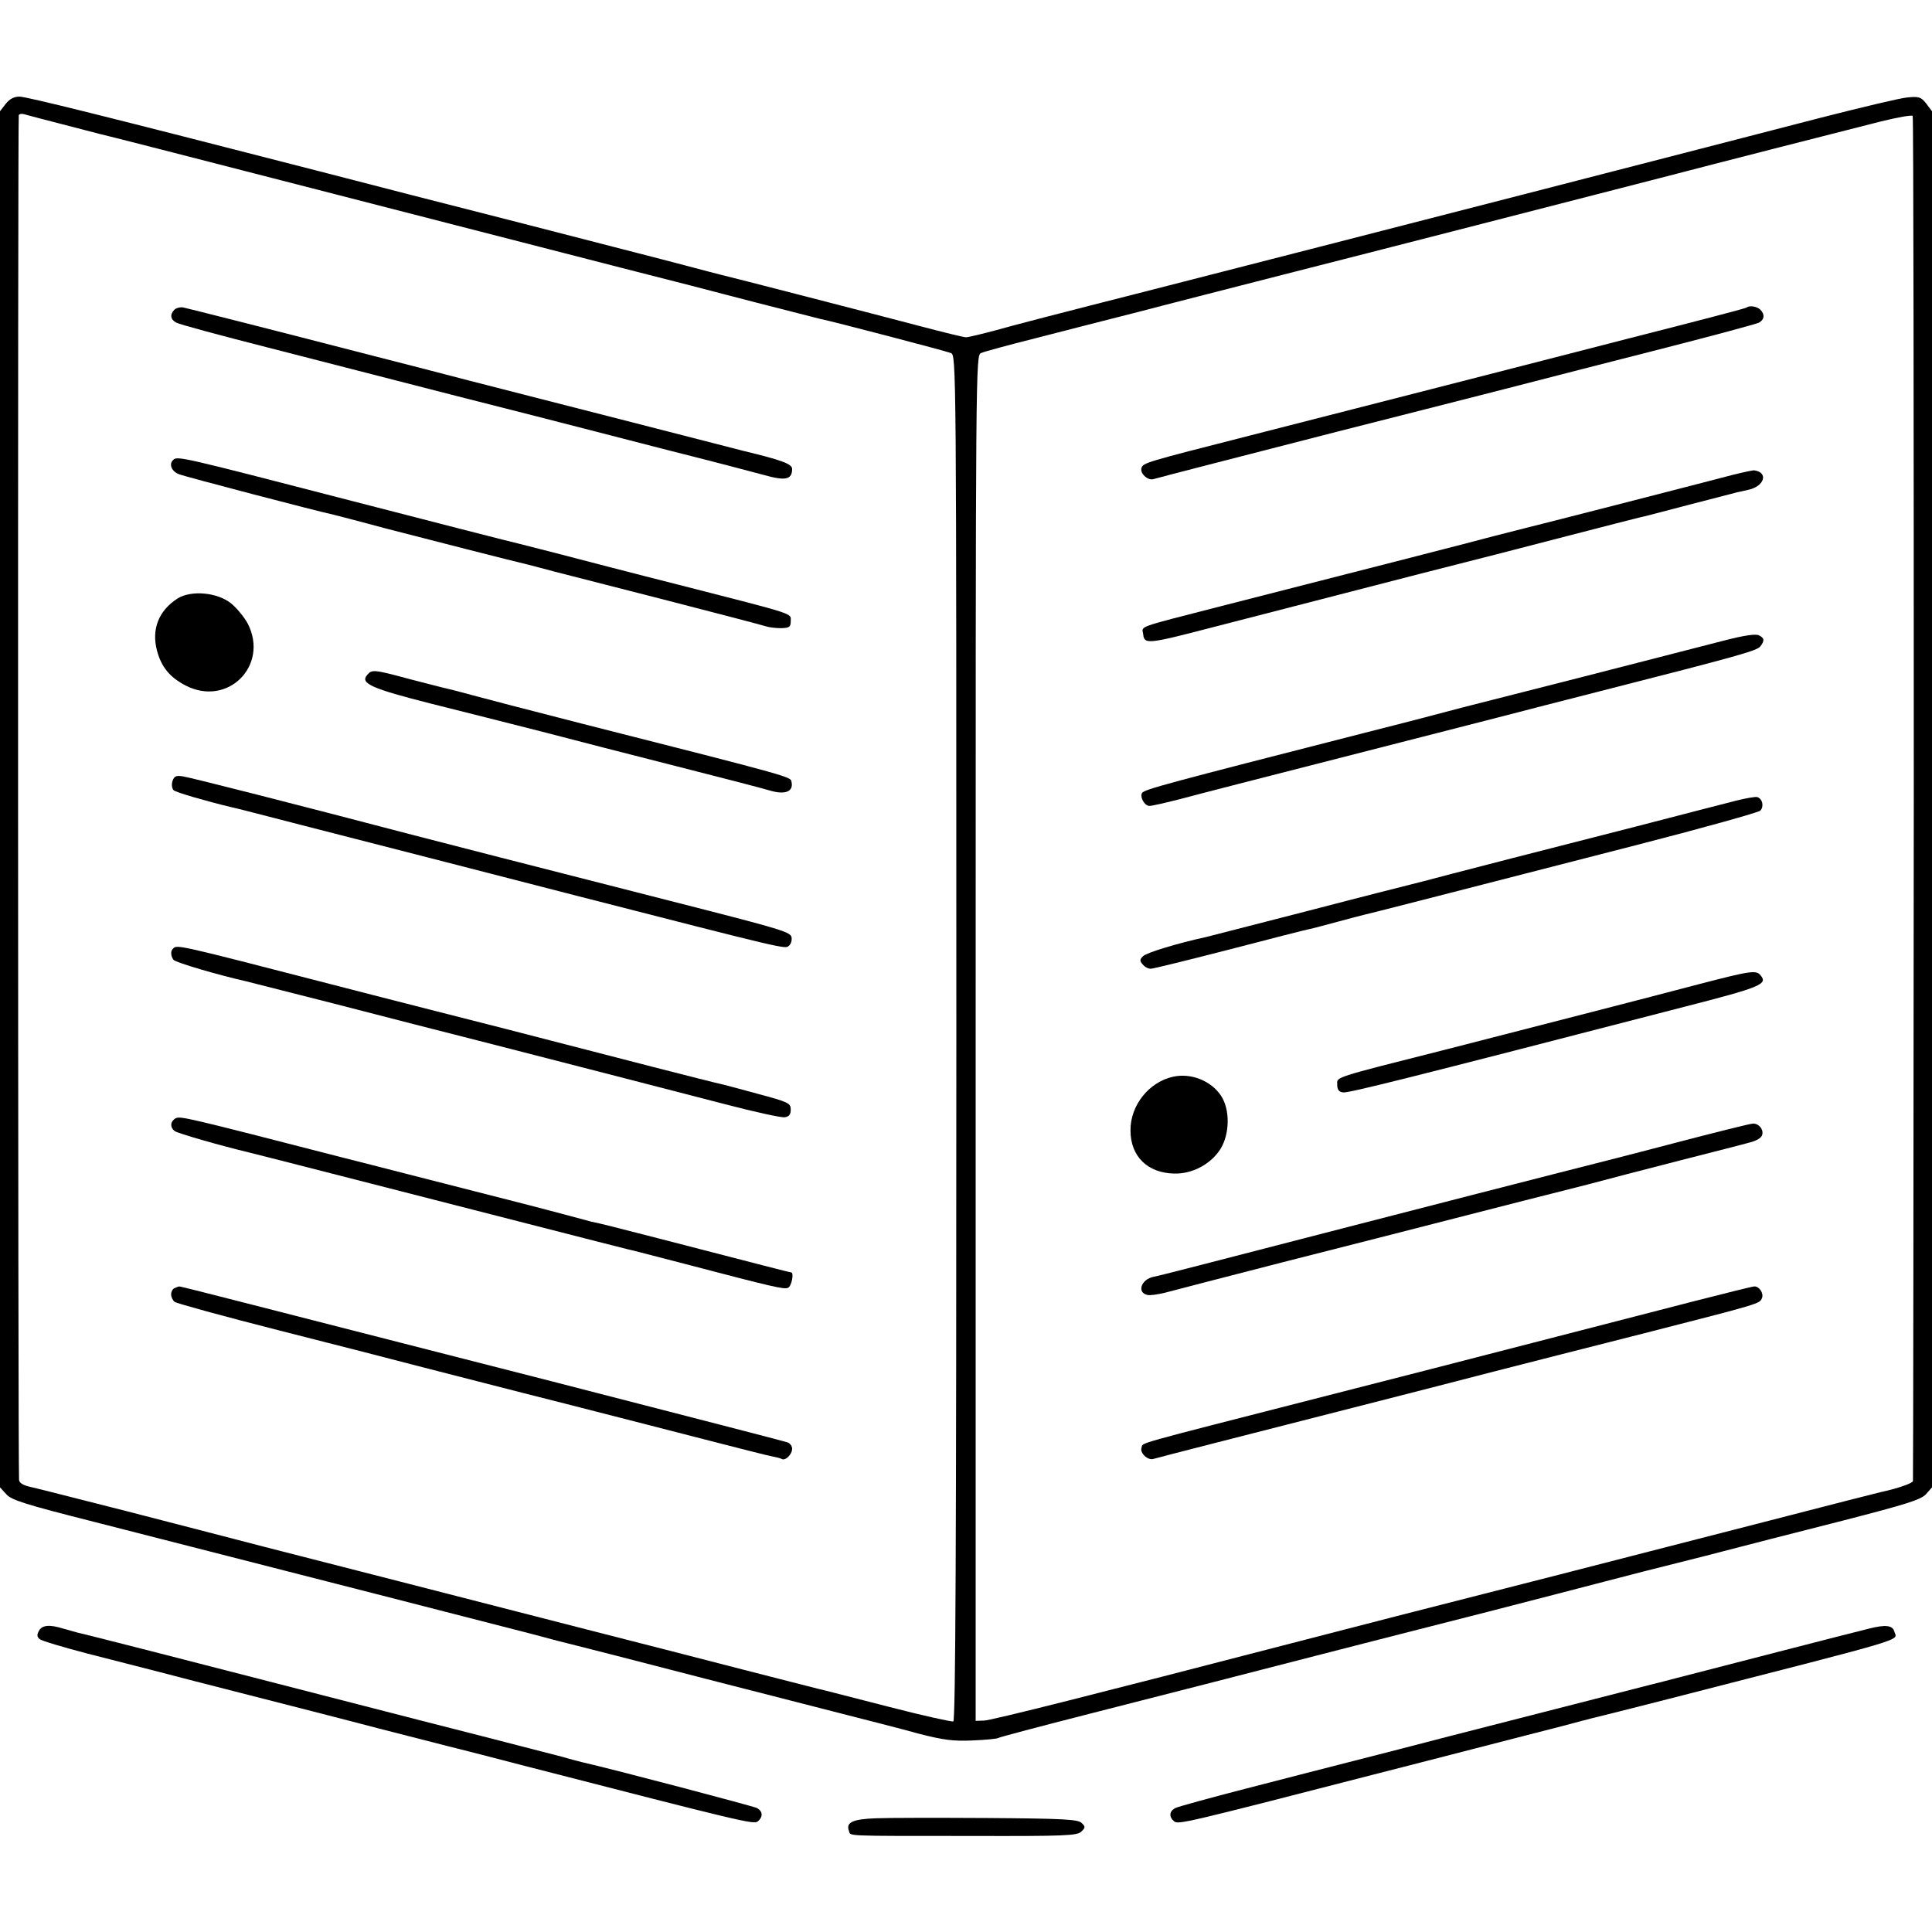 <?xml version="1.0" standalone="no"?>
<!DOCTYPE svg PUBLIC "-//W3C//DTD SVG 20010904//EN"
 "http://www.w3.org/TR/2001/REC-SVG-20010904/DTD/svg10.dtd">
<svg version="1.0" xmlns="http://www.w3.org/2000/svg"
 width="700pt" height="700pt" viewBox="0 0 700 700"
 preserveAspectRatio="xMidYMid meet">
<g transform="translate(0,700) scale(0.1,-0.1)"
fill="#000000" stroke="none">
<path d="M21 6624 l-21 -27 0 -2493 0 -2493 23 -25 c18 -21 69 -37 322 -101
846 -216 1496 -383 1585 -406 41 -11 82 -22 90 -24 8 -2 104 -26 213 -54 197
-51 406 -105 782 -201 110 -28 251 -64 312 -81 93 -24 127 -28 197 -25 47 2
89 6 93 9 4 3 152 42 328 87 176 45 379 97 450 115 155 40 574 148 995 255
168 43 359 93 425 110 66 17 127 33 135 35 8 2 112 28 230 58 118 31 341 88
495 127 233 60 284 76 303 96 l22 25 0 2493 0 2493 -21 28 c-19 24 -27 26 -68
22 -25 -2 -167 -36 -316 -74 -397 -103 -1682 -434 -2480 -638 -225 -57 -453
-116 -505 -131 -52 -14 -102 -26 -110 -26 -8 0 -82 18 -165 40 -167 44 -702
182 -725 187 -8 2 -67 17 -130 34 -63 17 -326 84 -585 151 -259 66 -591 151
-740 190 -782 201 -1059 270 -1085 270 -19 0 -36 -9 -49 -26z m204 -74 c66
-17 127 -33 135 -35 15 -3 328 -83 665 -170 295 -76 950 -244 1225 -315 146
-37 364 -93 485 -125 121 -31 227 -58 235 -60 46 -9 458 -117 475 -124 20 -8
20 -18 20 -2481 0 -1851 -3 -2474 -11 -2477 -6 -2 -110 21 -230 52 -121 31
-226 58 -234 60 -8 1 -141 36 -295 75 -154 40 -408 105 -565 145 -424 109
-927 238 -1170 300 -118 31 -348 90 -510 132 -162 41 -314 80 -337 85 -29 6
-43 15 -44 26 -4 47 -5 4938 -1 4945 2 4 11 6 20 3 10 -3 71 -19 137 -36z
m6709 -2442 c-1 -1354 -2 -2468 -3 -2474 -1 -8 -55 -27 -116 -40 -5 -1 -206
-52 -445 -114 -239 -61 -563 -145 -720 -185 -433 -110 -830 -212 -975 -250
-690 -179 -1085 -279 -1110 -279 l-30 -1 0 2474 c0 2467 0 2474 20 2482 11 5
99 29 195 53 96 25 265 68 375 96 110 29 346 89 525 135 315 80 1101 282 1365
350 199 52 677 174 800 205 61 15 112 24 115 20 3 -5 4 -1117 4 -2472z"/>
<path d="M632 5878 c-17 -17 -15 -36 7 -47 10 -6 158 -46 327 -89 170 -44 480
-123 689 -177 209 -53 405 -103 435 -111 30 -8 179 -46 330 -85 151 -38 308
-79 348 -90 78 -22 102 -17 102 22 0 18 -38 32 -175 65 -5 1 -188 48 -405 104
-217 55 -483 124 -590 151 -107 28 -262 68 -345 89 -383 99 -672 172 -691 176
-11 2 -26 -2 -32 -8z"/>
<path d="M627 5333 c-16 -15 -5 -41 21 -51 22 -9 500 -134 561 -147 9 -2 93
-24 186 -49 143 -37 463 -119 515 -131 8 -2 51 -13 95 -25 44 -11 230 -59 414
-106 183 -47 343 -89 355 -93 11 -4 37 -7 56 -7 30 1 35 4 35 26 0 29 25 21
-405 131 -151 38 -354 91 -450 116 -96 25 -182 46 -190 48 -14 3 -195 50 -545
140 -623 161 -633 164 -648 148z"/>
<path d="M644 4832 c-69 -44 -96 -112 -75 -190 16 -59 46 -96 104 -126 152
-78 302 72 225 224 -13 24 -40 57 -61 74 -50 40 -144 48 -193 18z"/>
<path d="M1330 4554 c-26 -30 17 -49 230 -103 113 -28 293 -74 400 -101 107
-28 328 -85 490 -126 162 -41 316 -81 342 -89 53 -15 83 -3 76 31 -4 20 21 14
-763 213 -176 45 -353 91 -393 102 -40 11 -82 22 -92 24 -11 2 -71 18 -134 34
-133 36 -139 36 -156 15z"/>
<path d="M625 4170 c-4 -12 -2 -27 4 -33 8 -8 119 -40 211 -62 8 -1 123 -31
255 -65 486 -125 559 -143 1000 -257 757 -194 749 -192 763 -180 7 5 12 19 10
31 -3 18 -39 29 -303 97 -698 178 -947 242 -1070 274 -408 107 -804 208 -832
212 -25 4 -32 1 -38 -17z"/>
<path d="M627 3563 c-9 -8 -9 -25 1 -40 6 -10 164 -56 262 -78 8 -2 150 -38
315 -80 165 -43 428 -110 585 -150 374 -96 602 -155 838 -216 107 -28 203 -49
215 -47 16 2 22 10 22 28 0 23 -8 27 -120 57 -66 18 -129 35 -140 37 -21 4
-418 106 -610 156 -60 16 -245 63 -410 105 -165 42 -340 87 -390 100 -554 143
-554 143 -568 128z"/>
<path d="M636 2948 c-19 -11 -21 -32 -3 -46 9 -8 174 -55 267 -77 22 -5 677
-173 1040 -266 173 -44 323 -83 333 -85 22 -5 22 -5 207 -53 328 -86 360 -93
375 -87 13 5 23 56 11 56 -5 0 -105 26 -476 122 -187 48 -206 53 -249 62 -11
3 -53 14 -93 25 -40 11 -190 50 -333 86 -143 36 -354 91 -470 120 -571 147
-592 152 -609 143z"/>
<path d="M633 2333 c-7 -2 -13 -13 -13 -23 0 -9 6 -22 13 -27 6 -5 176 -52
377 -103 201 -51 439 -112 530 -136 91 -23 318 -82 505 -129 187 -48 426 -109
530 -136 105 -27 203 -52 219 -55 16 -3 33 -7 38 -10 13 -8 38 16 38 37 0 10
-8 20 -17 23 -29 9 -330 86 -853 221 -494 126 -606 155 -1091 279 -141 36
-258 66 -260 65 -2 0 -10 -3 -16 -6z"/>
<path d="M6329 5886 c-2 -3 -191 -52 -419 -110 -228 -59 -561 -144 -740 -190
-179 -46 -469 -120 -645 -165 -377 -96 -382 -98 -389 -116 -7 -19 22 -47 43
-41 24 7 280 73 666 172 187 47 459 117 605 154 146 38 409 105 585 150 176
45 328 86 338 91 20 11 22 30 5 47 -12 12 -40 16 -49 8z"/>
<path d="M6280 5280 c-86 -23 -741 -191 -760 -195 -8 -2 -58 -15 -110 -28 -89
-24 -390 -101 -985 -253 -315 -81 -287 -71 -283 -102 4 -37 16 -36 243 23 171
44 391 101 760 196 154 39 393 100 530 136 138 36 257 66 265 68 8 1 87 22
175 45 88 23 165 43 170 44 6 2 27 6 48 11 60 12 76 64 22 71 -5 0 -39 -7 -75
-16z"/>
<path d="M6250 4680 c-263 -68 -826 -212 -840 -215 -8 -2 -58 -15 -110 -28
-52 -14 -212 -56 -355 -92 -712 -182 -799 -205 -807 -218 -9 -15 9 -47 27 -47
8 0 57 11 108 24 86 23 226 59 805 207 130 33 296 76 367 94 72 19 229 59 350
90 510 130 570 147 583 163 16 21 15 30 -5 40 -12 6 -53 0 -123 -18z"/>
<path d="M6290 4099 c-36 -9 -198 -51 -360 -93 -443 -113 -523 -134 -670 -172
-74 -20 -142 -37 -150 -39 -8 -2 -175 -44 -370 -95 -195 -50 -362 -93 -370
-95 -106 -23 -216 -57 -228 -69 -13 -12 -13 -18 -2 -30 7 -9 20 -16 29 -16 9
0 138 32 286 70 149 39 279 72 290 74 11 2 56 14 100 26 44 12 87 23 95 25 15
3 238 60 1000 256 233 60 430 115 438 122 14 15 8 43 -11 49 -7 2 -41 -4 -77
-13z"/>
<path d="M6155 3434 c-212 -56 -510 -132 -910 -235 -423 -107 -400 -100 -400
-129 0 -18 6 -26 21 -28 19 -3 227 49 1236 310 277 71 304 82 277 114 -16 20
-35 17 -224 -32z"/>
<path d="M4251 3099 c-88 -19 -156 -104 -155 -195 0 -94 62 -154 158 -156 66
-2 133 34 168 89 34 55 35 143 2 193 -36 54 -108 83 -173 69z"/>
<path d="M6065 2858 c-148 -39 -337 -87 -420 -108 -157 -40 -433 -111 -720
-185 -573 -148 -723 -187 -745 -191 -46 -9 -62 -58 -22 -66 10 -2 37 2 62 8
25 7 216 56 425 110 209 53 511 130 670 171 160 41 297 76 306 78 9 2 67 17
130 33 63 17 213 56 334 87 121 31 236 60 256 66 21 5 40 16 43 25 8 20 -11
44 -33 43 -9 0 -137 -32 -286 -71z"/>
<path d="M6140 2286 c-113 -29 -338 -87 -500 -129 -162 -42 -365 -94 -450
-116 -85 -22 -254 -65 -375 -96 -730 -187 -671 -170 -679 -190 -7 -19 22 -47
43 -41 20 6 310 80 721 185 173 44 403 103 510 131 107 27 355 91 550 140 418
107 416 106 424 127 7 17 -10 43 -28 42 -6 0 -103 -24 -216 -53z"/>
<path d="M141 1091 c-8 -14 -7 -22 3 -30 7 -6 84 -29 172 -52 87 -22 202 -52
254 -65 52 -14 201 -52 330 -85 129 -33 341 -87 470 -121 129 -33 242 -62 250
-64 8 -2 128 -32 265 -68 816 -210 846 -217 861 -205 19 16 18 36 -3 48 -14 7
-522 141 -633 166 -8 2 -40 10 -70 19 -30 8 -163 42 -295 76 -334 85 -564 145
-740 190 -259 67 -708 182 -725 185 -8 2 -31 9 -50 14 -51 16 -78 13 -89 -8z"/>
<path d="M6775 1100 c-39 -9 -608 -156 -705 -181 -41 -11 -82 -21 -90 -23 -14
-4 -325 -83 -730 -187 -107 -28 -262 -68 -345 -89 -82 -21 -258 -66 -389 -100
-132 -34 -248 -66 -258 -71 -22 -12 -23 -32 -4 -48 15 -12 34 -8 721 169 83
21 249 64 370 95 121 31 263 68 315 81 52 14 102 27 110 29 9 2 130 32 270 68
908 233 832 210 823 247 -6 21 -32 24 -88 10z"/>
<path d="M3173 412 c-84 -3 -109 -15 -97 -46 7 -19 -27 -18 442 -18 343 -1
385 1 400 16 15 14 15 18 1 31 -13 13 -63 16 -340 18 -178 1 -361 1 -406 -1z"/>
</g>
</svg>
